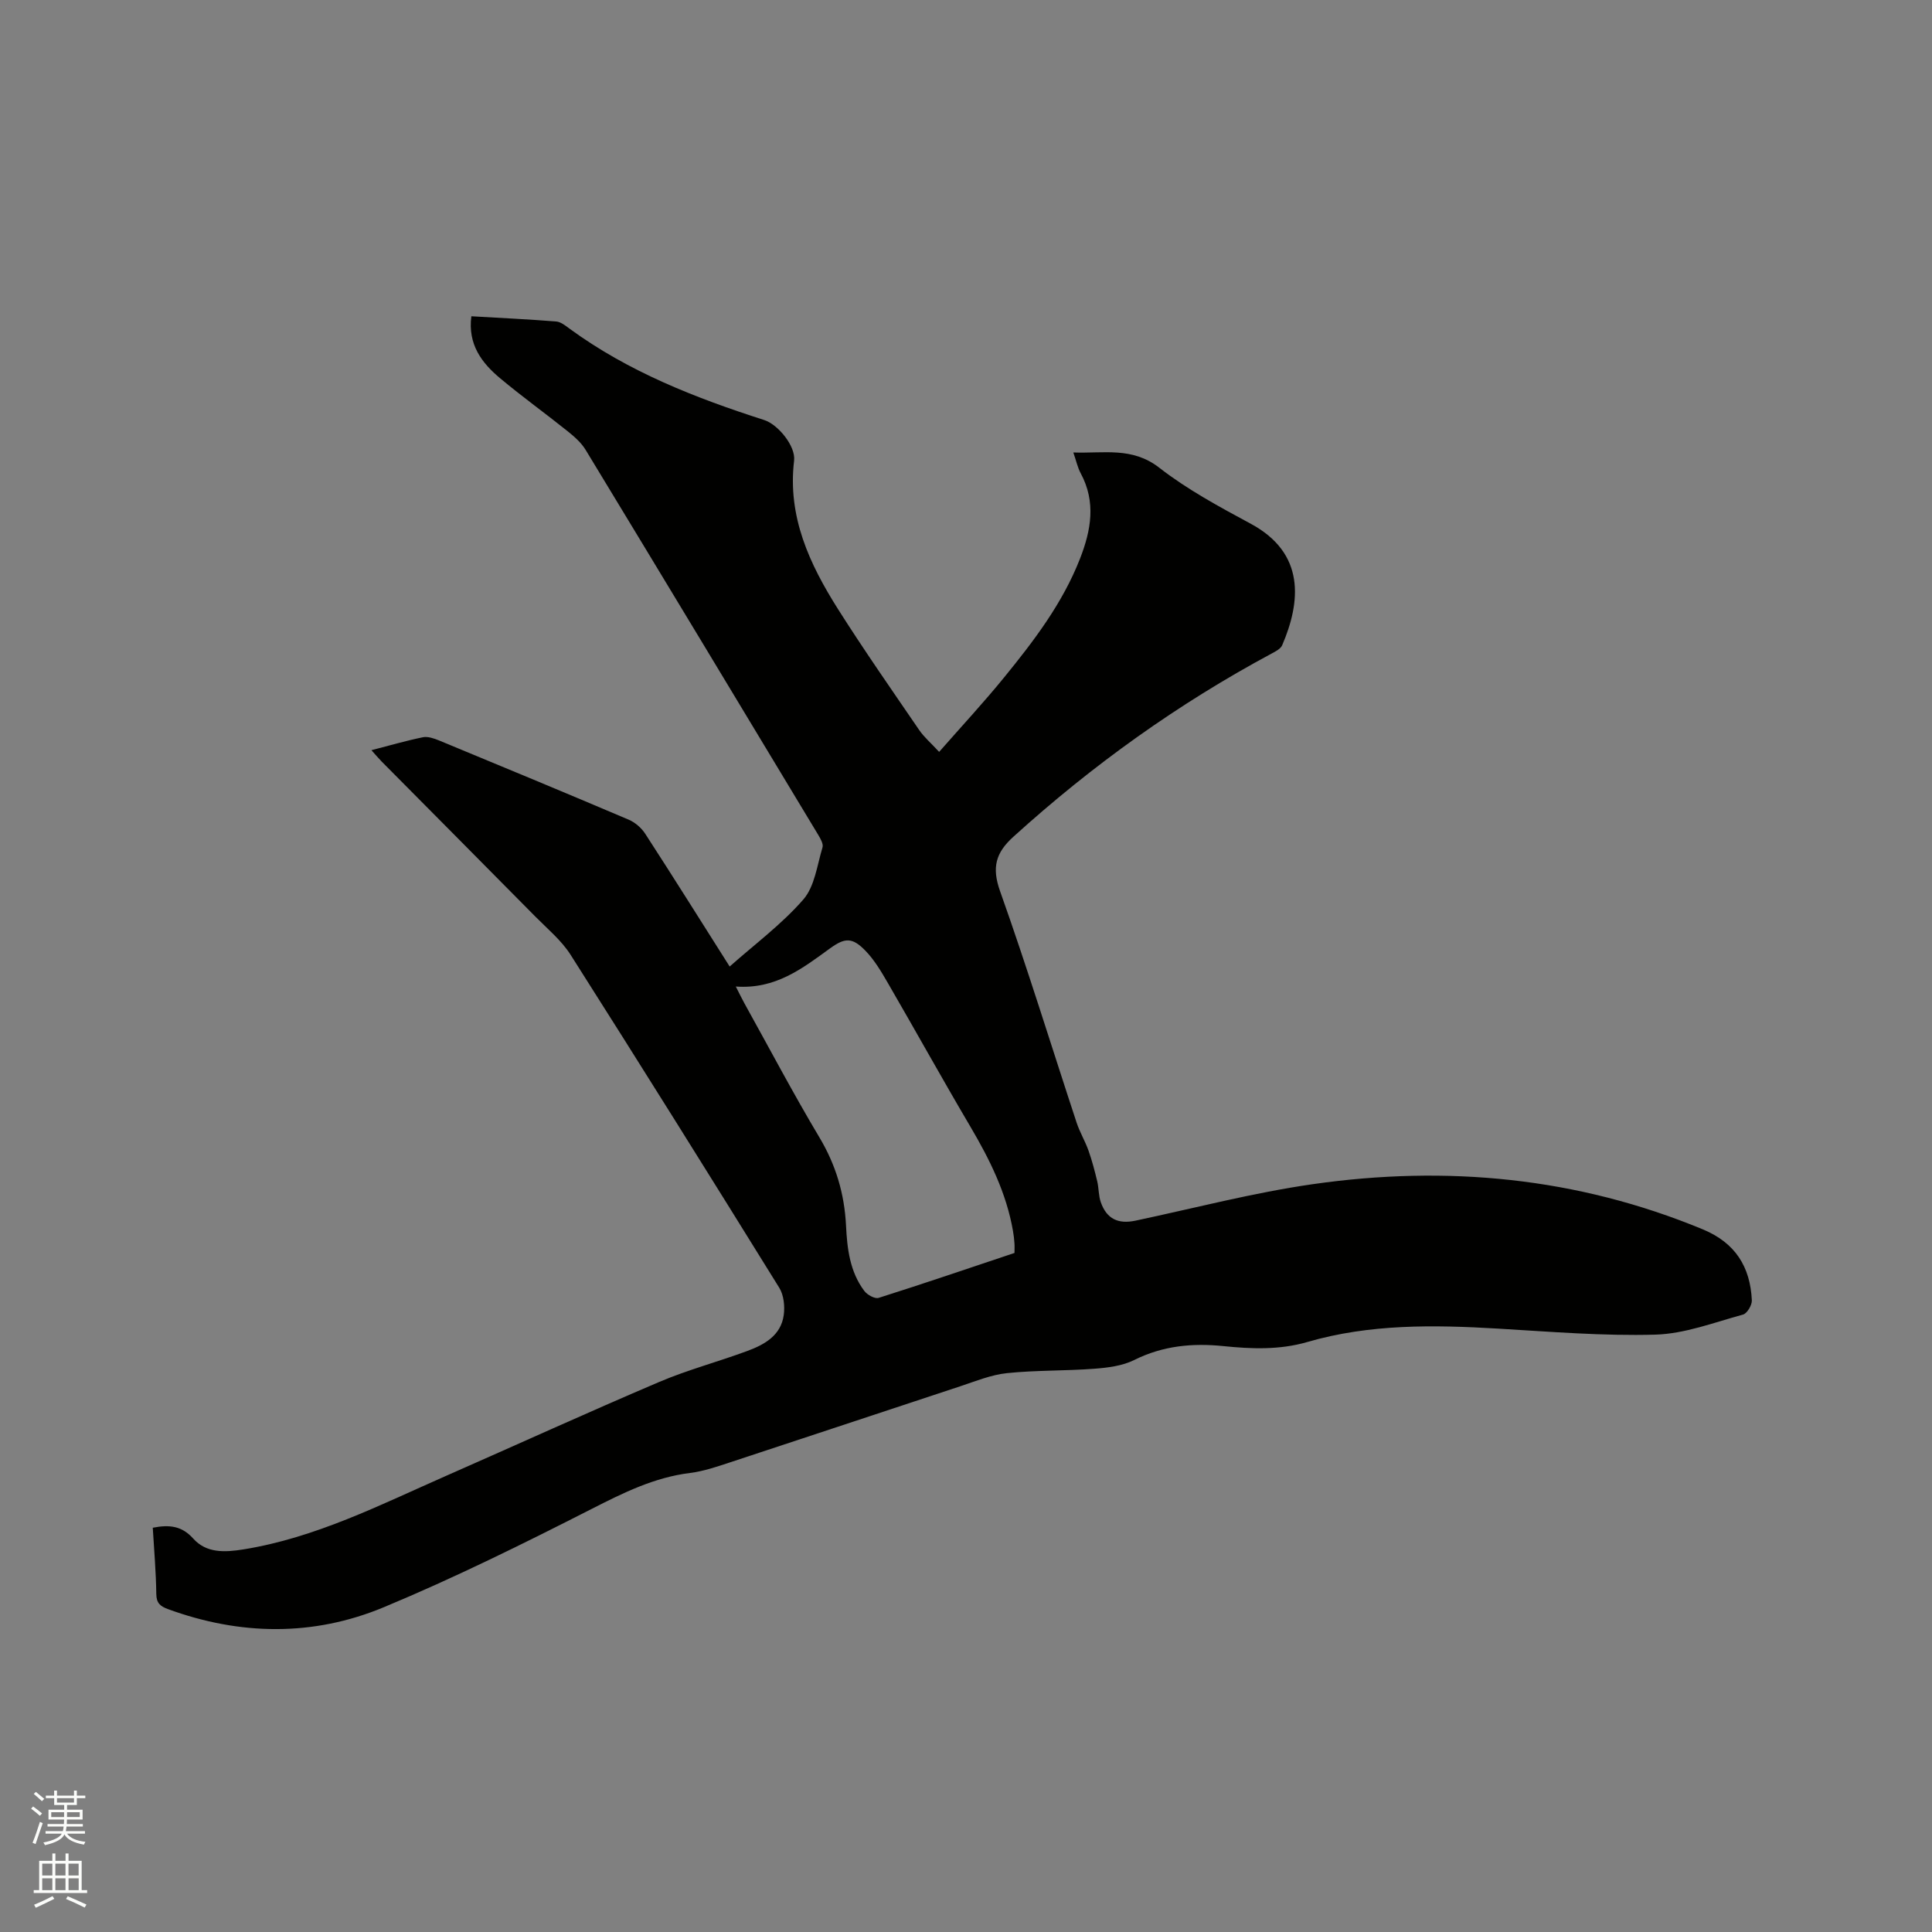 <svg enable-background="new 0 0 400 400" viewBox="0 0 400 400" xmlns="http://www.w3.org/2000/svg"><rect x="0" y="0" width="400" height="400" fill="#808080" stroke="none"/><path d="m6.44 374.46.42-.45c.65.47 1.27.95 1.85 1.44l-.45.49c-.65-.56-1.25-1.06-1.82-1.48m.93 7.33-.63-.26c.55-1.36 1.05-2.8 1.52-4.33.19.1.38.19.59.27-.46 1.29-.95 2.73-1.48 4.32m-.38-10.38.44-.42c.43.34 1.01.82 1.74 1.44l-.49.49c-.53-.51-1.09-1.01-1.69-1.51m2.5.35h1.72v-1.04h.59v1.04h3.52v-1.04h.59v1.04h1.75v.53h-1.75v1.42h-2.03v.97h3.22v2.03h-3.24c0 .35-.01.66-.03.93h3.32v.53h-3.37c-.03.27-.08.58-.15.94h3.96v.53h-3.71c.67.92 1.93 1.48 3.79 1.68-.13.24-.23.44-.29.59-2.13-.38-3.48-1.08-4.04-2.12-.43.97-1.77 1.72-4.03 2.23-.09-.19-.2-.37-.33-.55 2.1-.42 3.37-1.03 3.81-1.83h-3.36v-.53h3.58c.08-.29.13-.61.16-.94h-3.33v-.53h3.39c.02-.27.04-.58.04-.93h-3.23v-2.03h3.25v-.97h-2.07v-1.42h-1.73zm1.12 3.44v1h2.65c.01-.3.02-.44.01-.4v-.25-.35zm1.19-2h3.52v-.91h-3.52zm4.71 2h-2.63v.59c0 .15-.01.28-.01.4h2.64z" fill="#fbfcfa"/><path d="m13.56 383.74h.63v1.52h2.72v6.07h1.13v.6h-11.06v-.6h1.13v-6.07h2.73v-1.52h.63v1.52h2.1v-1.52zm-2.69 8.83.38.56c-1.24.63-2.53 1.25-3.85 1.85-.1-.21-.21-.42-.34-.63 1.36-.55 2.63-1.15 3.81-1.78m-2.13-4.27h2.1v-2.45h-2.1zm0 3.04h2.1v-2.46h-2.1zm2.72-3.04h2.1v-2.45h-2.1zm0 3.04h2.1v-2.46h-2.1zm6.07 3.6c-1.41-.71-2.7-1.3-3.86-1.78l.35-.56c1.45.62 2.75 1.19 3.88 1.72zm-1.25-9.09h-2.1v2.45h2.1zm-2.09 5.49h2.1v-2.46h-2.1z" fill="#fbfcfa"/><path d="m31.63 316.3c3.52-.69 6.05-.35 8.38 2.25 2.72 3.03 6.49 2.86 10.36 2.24 14.96-2.4 28.3-9.21 41.94-15.21 14.73-6.48 29.37-13.16 44.17-19.46 5.92-2.52 12.21-4.18 18.25-6.42 3.55-1.31 6.94-3.2 7.53-7.4.26-1.83.02-4.16-.92-5.68-14.29-23.06-28.66-46.06-43.21-68.95-1.9-2.98-4.78-5.36-7.31-7.92-10.58-10.71-21.2-21.39-31.8-32.08-.65-.66-1.24-1.38-2.12-2.35 3.77-.97 7.18-1.97 10.65-2.68 1.02-.21 2.28.23 3.32.65 13.11 5.42 26.21 10.85 39.26 16.4 1.35.57 2.68 1.72 3.47 2.95 5.88 9.07 11.61 18.22 17.47 27.47 5.21-4.63 10.79-8.76 15.25-13.88 2.36-2.71 2.85-7.09 3.97-10.78.22-.71-.41-1.81-.88-2.59-16.02-26.59-32.05-53.17-48.15-79.7-.9-1.49-2.32-2.74-3.7-3.85-4.63-3.71-9.46-7.18-14.01-10.99-3.82-3.19-6.72-7.01-5.96-12.84 5.99.35 11.78.62 17.56 1.08.96.08 1.92.86 2.76 1.48 12.21 8.94 26.08 14.35 40.33 18.93 2.83.91 6.53 5.39 6.17 8.4-1.39 11.6 3.19 21.41 9.09 30.74 5.38 8.49 11.14 16.74 16.82 25.05 1 1.46 2.39 2.64 4.12 4.51 4.65-5.3 9.23-10.23 13.47-15.44 6.16-7.56 12.07-15.31 15.68-24.53 2.32-5.93 3.36-11.77.15-17.73-.63-1.17-.91-2.54-1.52-4.29 6.34.23 12.18-1.21 17.8 3.16 5.81 4.52 12.43 8.09 18.94 11.6 11.29 6.09 10.4 16.08 6.5 25.15-.32.74-1.33 1.26-2.13 1.69-19.43 10.42-37.2 23.16-53.53 37.97-3.64 3.3-4.5 6.32-2.75 11.25 5.64 15.85 10.58 31.95 15.85 47.93.66 1.99 1.77 3.83 2.47 5.81.73 2.07 1.29 4.21 1.8 6.34.34 1.43.26 2.99.75 4.36 1.23 3.45 3.6 4.54 7.19 3.78 12.22-2.59 24.35-5.78 36.69-7.55 27.65-3.96 54.71-1.44 80.76 9.36 6.73 2.79 9.81 7.76 10.14 14.68.05.99-.98 2.73-1.83 2.96-5.99 1.63-12.03 3.97-18.12 4.15-10.87.31-21.79-.61-32.68-1.25-13.27-.78-26.49-.98-39.41 2.78-5.75 1.67-11.55 1.44-17.33.85-6.46-.66-12.55-.09-18.49 2.87-2.45 1.22-5.45 1.6-8.25 1.81-6.02.46-12.09.29-18.08.91-3.3.34-6.52 1.67-9.72 2.73-15.89 5.23-31.76 10.53-47.65 15.75-2.71.89-5.46 1.84-8.27 2.19-7.41.92-13.81 4.1-20.38 7.45-14.14 7.2-28.39 14.26-43.03 20.35-14.6 6.08-29.75 5.86-44.71.38-1.57-.58-2.36-1.23-2.39-3.09-.06-4.54-.45-9.07-.73-13.75zm120.71-112.05c.84 1.63 1.28 2.58 1.79 3.49 5.14 9.25 10.08 18.63 15.5 27.71 3.42 5.72 5.2 11.69 5.53 18.28.23 4.77.79 9.57 3.79 13.55.61.81 2.18 1.68 2.97 1.43 9.38-2.97 18.68-6.14 28.12-9.3 0-.78.04-1.4-.01-2.02-.06-.84-.15-1.69-.3-2.52-1.36-7.85-4.82-14.82-8.83-21.62-5.8-9.84-11.33-19.82-17.06-29.7-1.37-2.36-2.79-4.79-4.67-6.72-2.74-2.82-4.26-2.7-7.35-.46-5.68 4.12-11.24 8.48-19.48 7.88z" fill="#010100"/></svg>